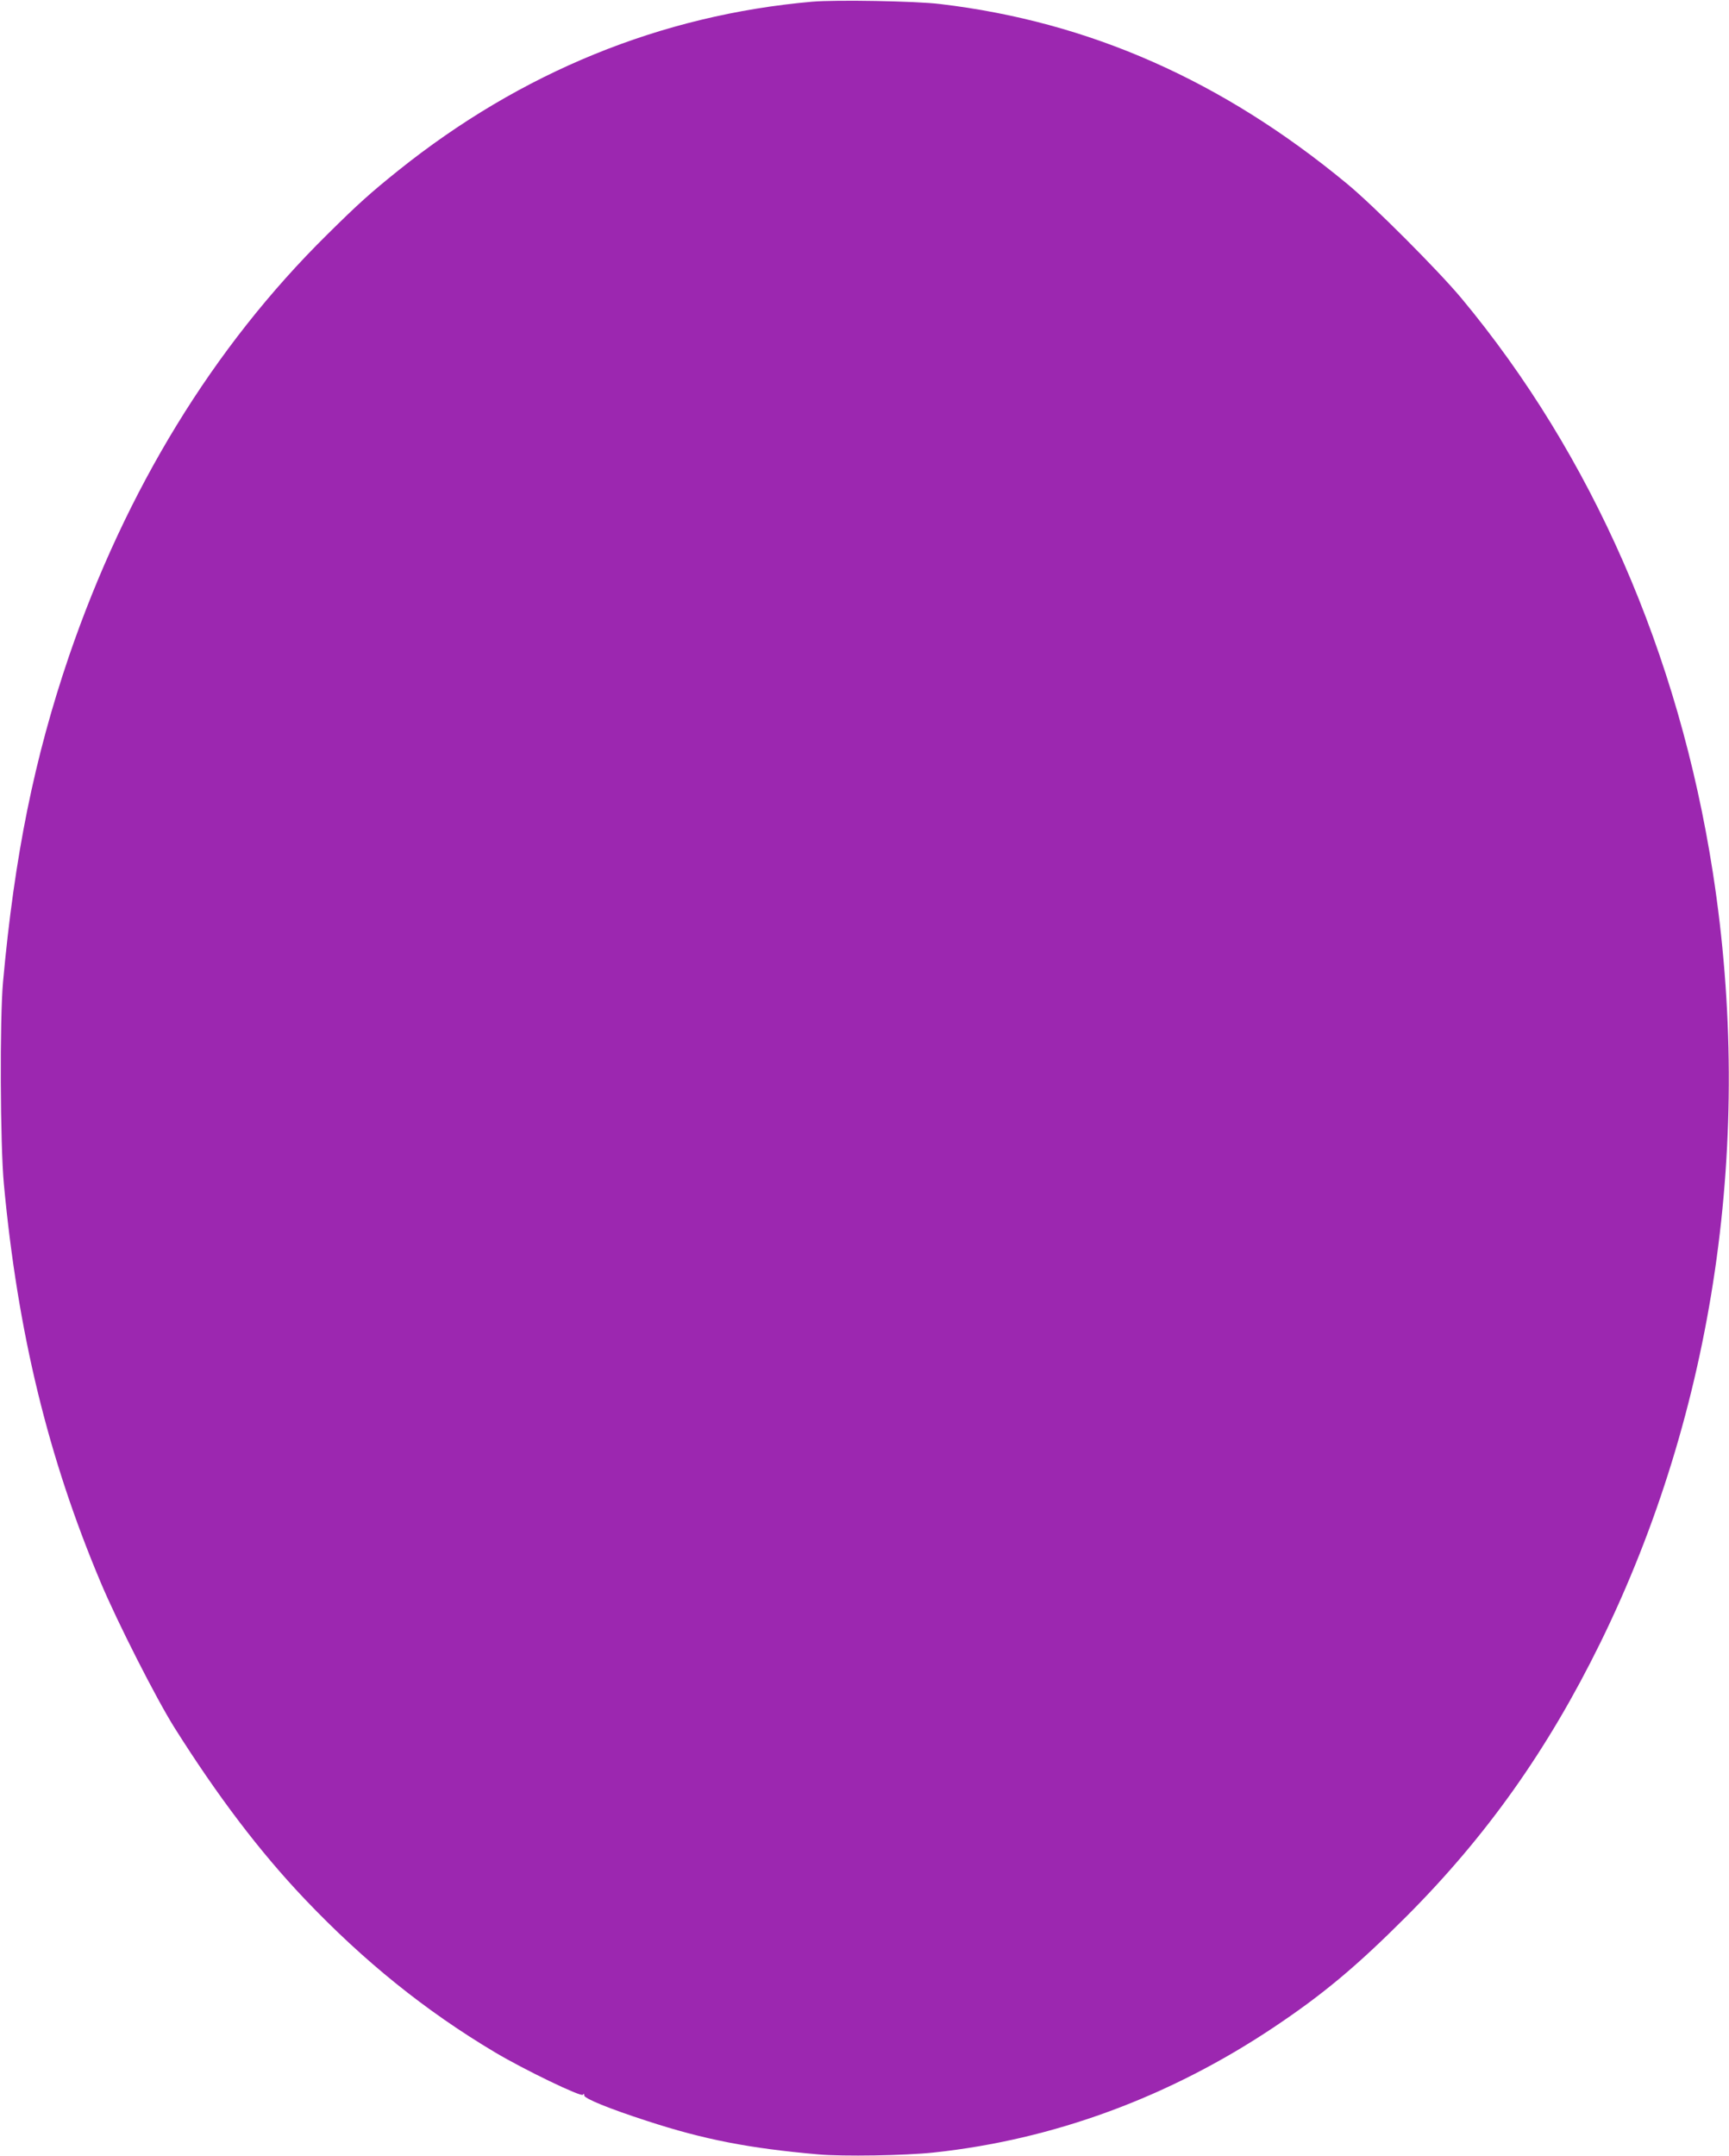 <?xml version="1.0" standalone="no"?>
<!DOCTYPE svg PUBLIC "-//W3C//DTD SVG 20010904//EN"
 "http://www.w3.org/TR/2001/REC-SVG-20010904/DTD/svg10.dtd">
<svg version="1.0" xmlns="http://www.w3.org/2000/svg"
 width="1027pt" height="1280pt" viewBox="0 0 1027 1280"
 preserveAspectRatio="xMidYMid meet">
<g transform="translate(0,1280) scale(0.1,-0.1)"
fill="#9c27b0" stroke="none">
<path d="M4825 12790 c-899 -79 -1730 -418 -2460 -1003 -168 -135 -237 -197
-423 -381 -675 -666 -1193 -1512 -1532 -2501 -206 -605 -324 -1185 -392 -1935
-20 -222 -17 -964 5 -1200 82 -881 263 -1625 575 -2365 101 -240 330 -690 438
-862 258 -409 507 -737 774 -1018 352 -370 717 -664 1130 -910 173 -103 513
-267 522 -252 5 8 8 7 8 -4 0 -18 149 -79 375 -152 337 -110 605 -162 1015
-198 148 -13 516 -7 685 11 713 76 1400 329 2020 743 292 195 491 361 786 656
478 478 843 993 1154 1626 679 1382 915 2993 669 4575 -202 1300 -718 2478
-1494 3410 -138 165 -523 551 -680 680 -740 612 -1530 961 -2415 1066 -145 18
-621 26 -760 14z"/>
</g>
</svg>
